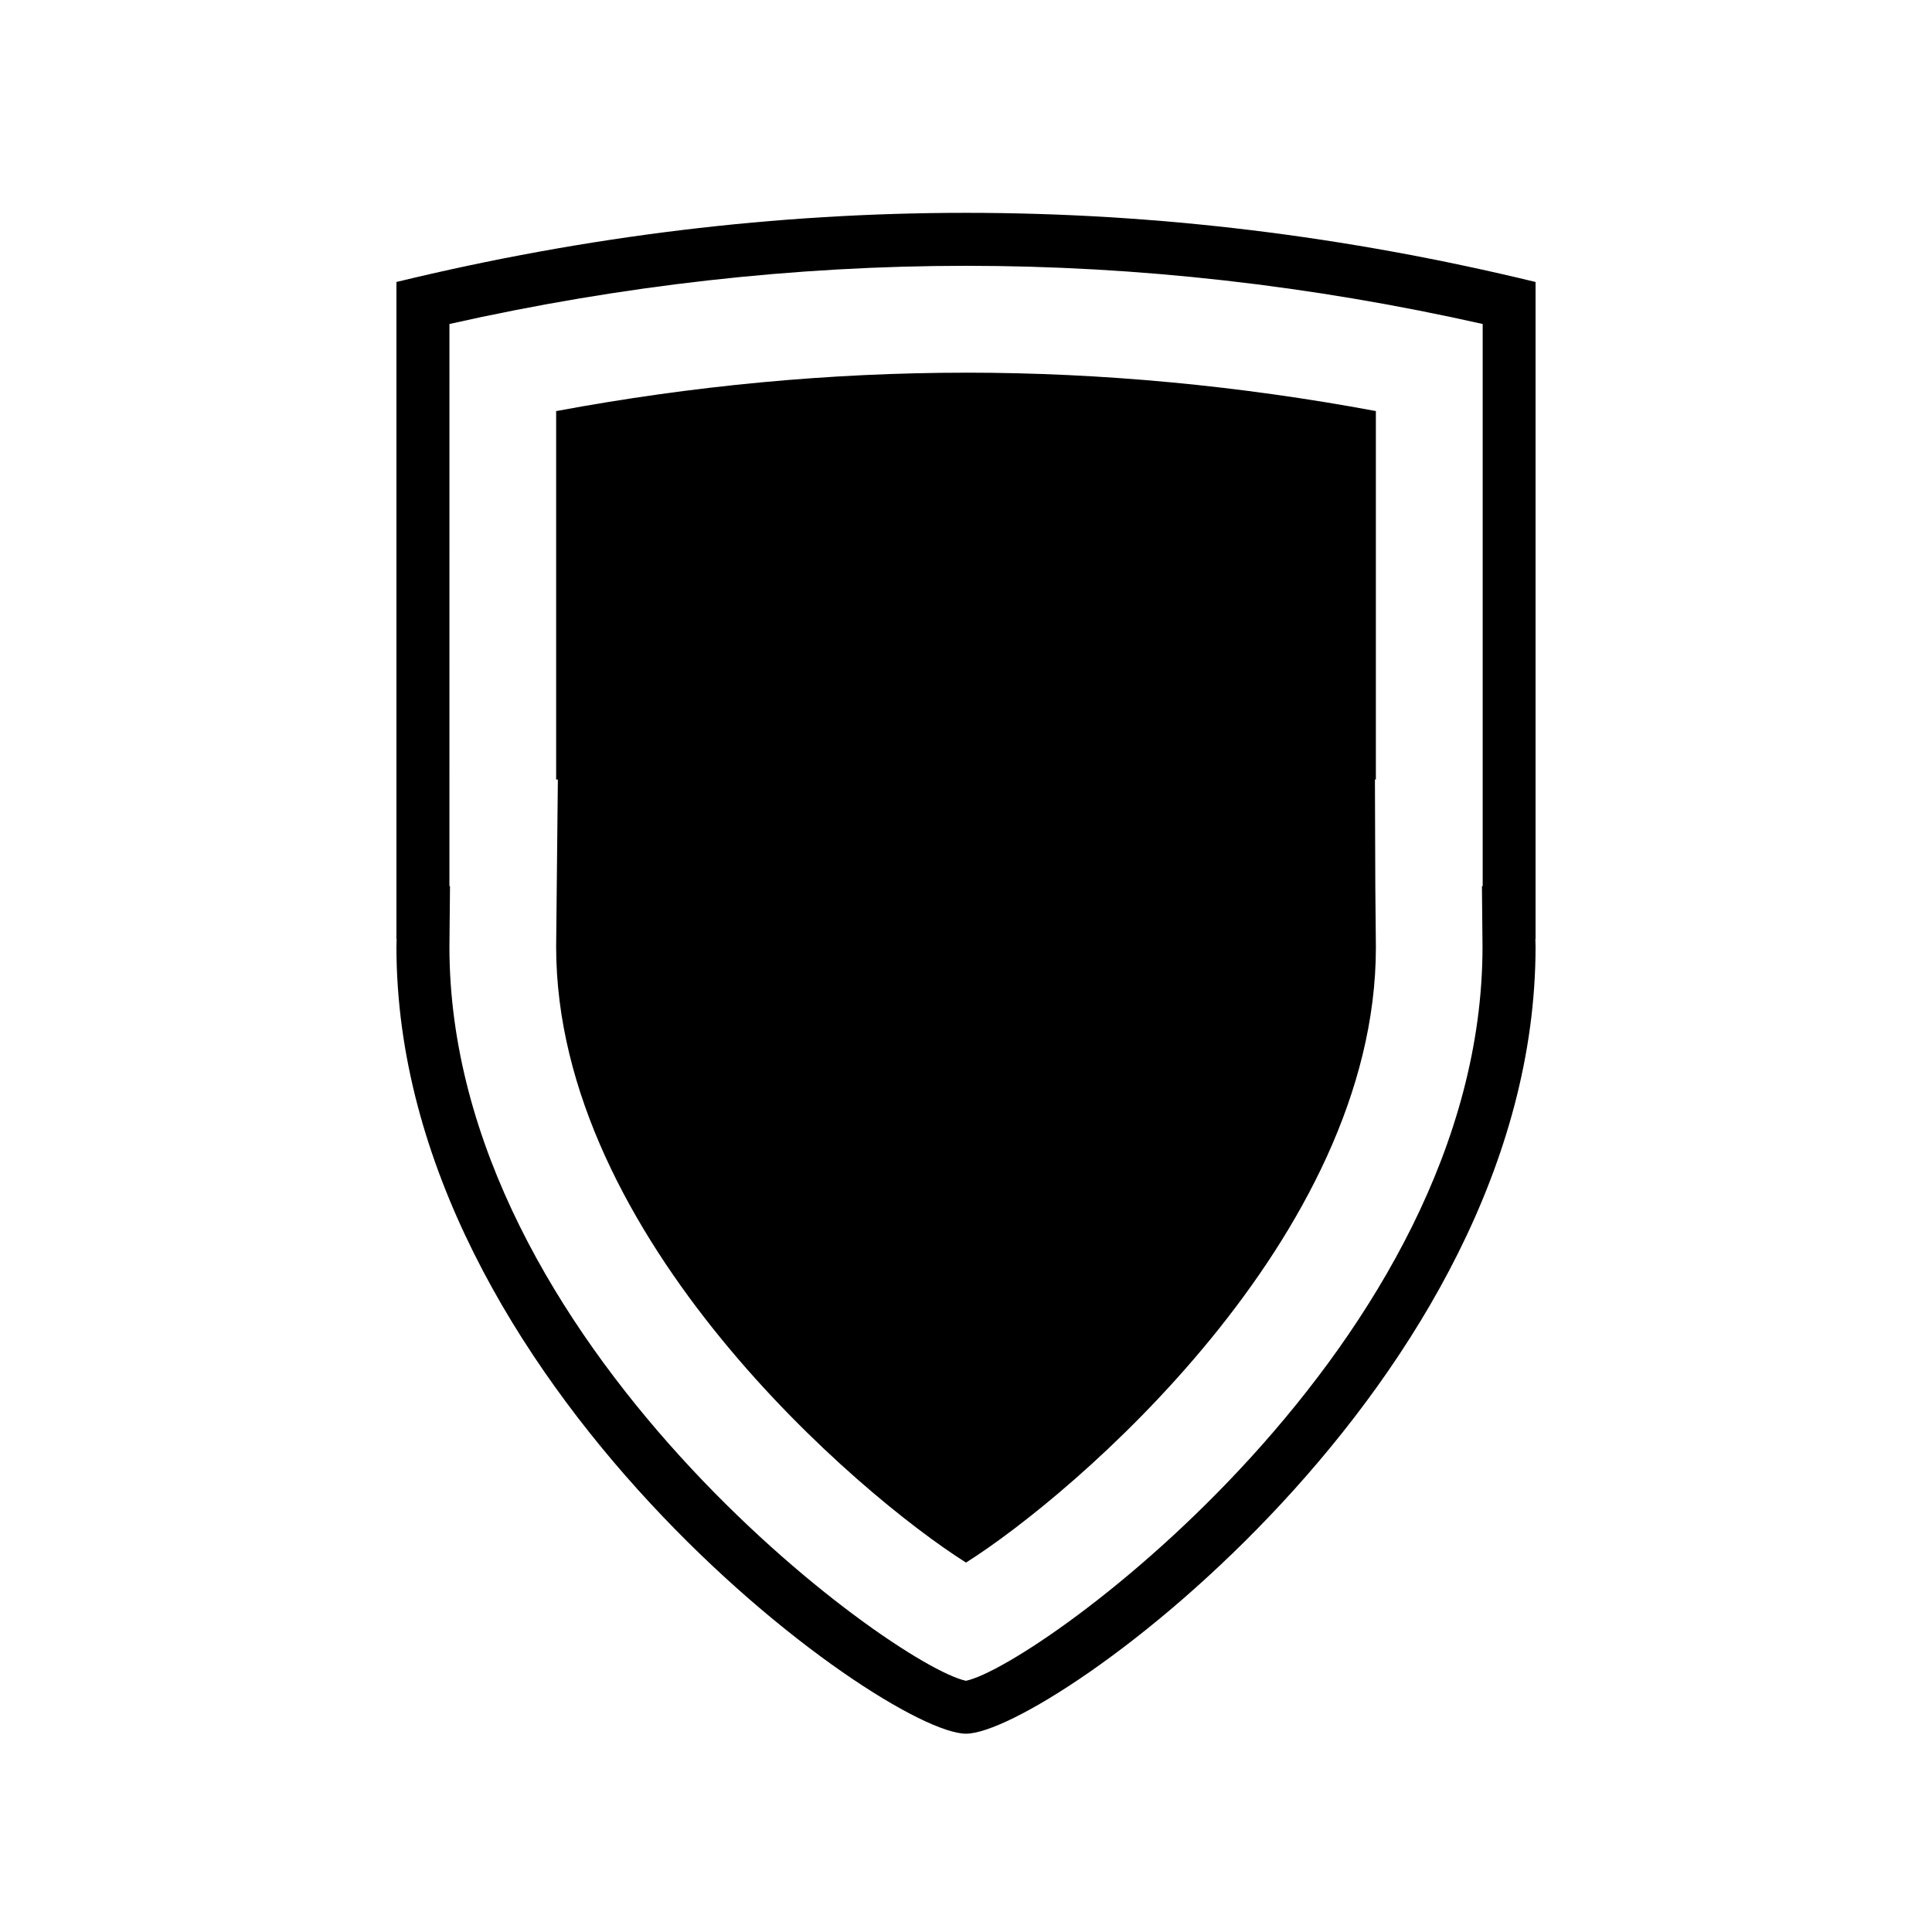<?xml version="1.0" encoding="UTF-8"?>
<!-- Uploaded to: ICON Repo, www.svgrepo.com, Generator: ICON Repo Mixer Tools -->
<svg fill="#000000" width="800px" height="800px" version="1.1" viewBox="144 144 512 512" xmlns="http://www.w3.org/2000/svg">
 <path d="m550.94 218.73c-100.61-24.434-201.22-24.434-301.88 0v174.12h0.051c0 0.656-0.051 1.359-0.051 2.016 0 115.22 129.03 208.58 150.94 208.58s150.94-93.406 150.94-208.58c0-0.656-0.051-1.359-0.051-2.016h0.051zm-14.059 160.11h-0.152l0.152 16.07c0 104.95-117.44 190.34-136.89 194.52-19.496-4.18-136.89-89.578-136.89-194.52l0.152-16.07h-0.152l0.004-148.98c45.492-10.227 91.543-15.418 136.93-15.418 45.395 0 91.391 5.188 136.89 15.418v148.98zm-136.88-136.08c35.973 0 72.398 3.426 108.62 10.176v97.637h-0.25l0.102 28.516 0.152 16.02c-0.004 76.938-80.414 145.2-108.62 162.99-28.215-17.785-108.62-86.051-108.62-163.18l0.453-44.336h-0.453v-97.637c36.223-6.754 72.648-10.18 108.62-10.18z"/>
</svg>